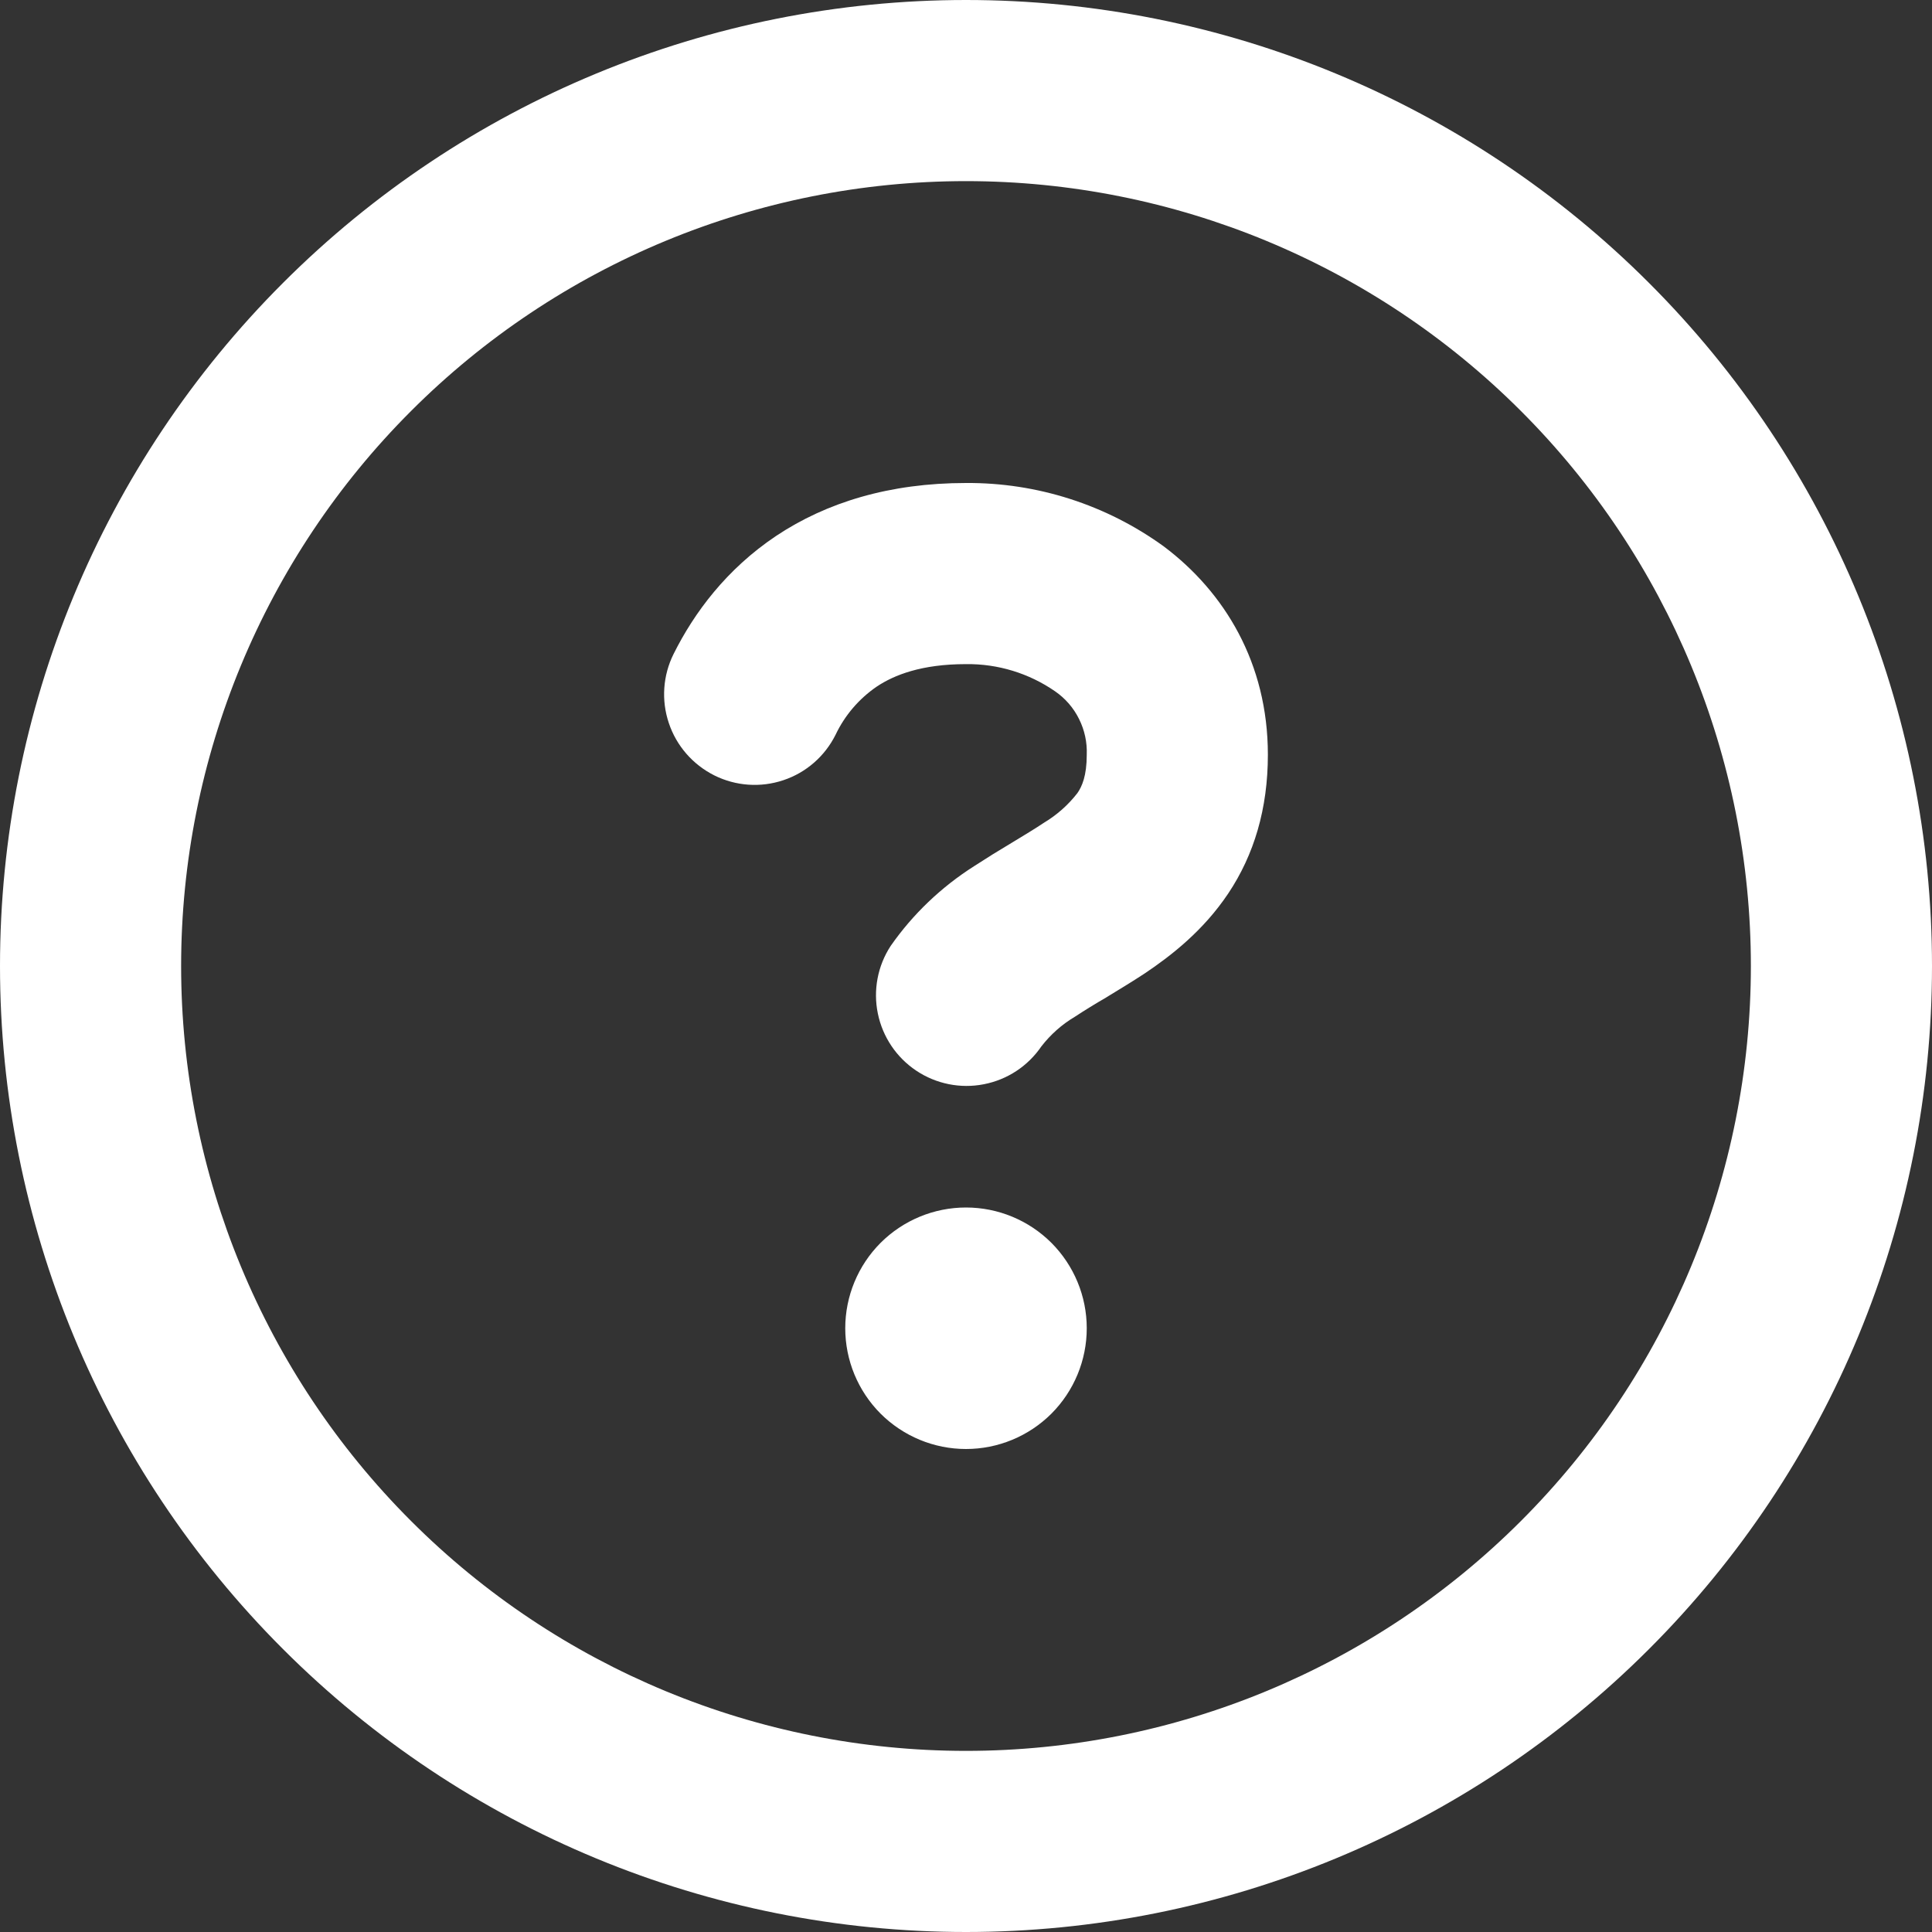 <?xml version="1.0" encoding="UTF-8"?> <svg xmlns="http://www.w3.org/2000/svg" width="24" height="24" viewBox="0 0 24 24" fill="none"><rect x="0" y="0" width="24" height="24" fill="#333333" stroke="none"/><g clip-path="url(#clip0_1107_967)"><path d="M0 12C0 8.817 1.264 5.765 3.515 3.515C5.765 1.264 8.817 0 12 0C15.183 0 18.235 1.264 20.485 3.515C22.736 5.765 24 8.817 24 12C24 15.183 22.736 18.235 20.485 20.485C18.235 22.736 15.183 24 12 24C8.817 24 5.765 22.736 3.515 20.485C1.264 18.235 0 15.183 0 12ZM12 2.25C9.414 2.25 6.934 3.277 5.106 5.106C3.277 6.934 2.25 9.414 2.25 12C2.25 14.586 3.277 17.066 5.106 18.894C6.934 20.723 9.414 21.75 12 21.75C14.586 21.75 17.066 20.723 18.894 18.894C20.723 17.066 21.75 14.586 21.75 12C21.75 9.414 20.723 6.934 18.894 5.106C17.066 3.277 14.586 2.25 12 2.25ZM10.38 9.127C10.247 9.394 10.014 9.598 9.731 9.692C9.448 9.787 9.139 9.765 8.873 9.632C8.606 9.498 8.402 9.264 8.308 8.981C8.213 8.698 8.235 8.389 8.368 8.123C8.622 7.614 9.023 7.071 9.642 6.657C10.268 6.24 11.053 6 12 6C12.882 5.994 13.742 6.27 14.456 6.787C15.21 7.353 15.75 8.235 15.75 9.375C15.75 10.047 15.578 10.62 15.257 11.1C14.949 11.56 14.552 11.87 14.219 12.093C14.055 12.201 13.889 12.3 13.749 12.386L13.74 12.392C13.608 12.468 13.478 12.548 13.35 12.632C13.19 12.727 13.05 12.852 12.936 12.999C12.769 13.244 12.512 13.413 12.221 13.469C11.931 13.526 11.629 13.465 11.383 13.301C11.136 13.136 10.965 12.882 10.905 12.591C10.845 12.301 10.902 11.999 11.064 11.751C11.34 11.355 11.694 11.018 12.102 10.759C12.256 10.659 12.412 10.562 12.572 10.467L12.582 10.461C12.732 10.37 12.855 10.296 12.969 10.22C13.129 10.124 13.27 9.999 13.384 9.852C13.44 9.771 13.5 9.64 13.5 9.375C13.506 9.221 13.473 9.069 13.404 8.931C13.336 8.793 13.233 8.675 13.107 8.588C12.782 8.363 12.395 8.245 12 8.25C11.447 8.25 11.107 8.385 10.89 8.53C10.67 8.681 10.494 8.887 10.38 9.127ZM13.5 16.5C13.5 16.898 13.342 17.279 13.061 17.561C12.779 17.842 12.398 18 12 18C11.602 18 11.221 17.842 10.939 17.561C10.658 17.279 10.5 16.898 10.5 16.5C10.5 16.102 10.658 15.721 10.939 15.439C11.221 15.158 11.602 15 12 15C12.398 15 12.779 15.158 13.061 15.439C13.342 15.721 13.5 16.102 13.5 16.5Z" fill="white"></path></g><defs><clipPath id="clip0_1107_967"><rect width="24" height="24" fill="white"></rect></clipPath></defs></svg> 